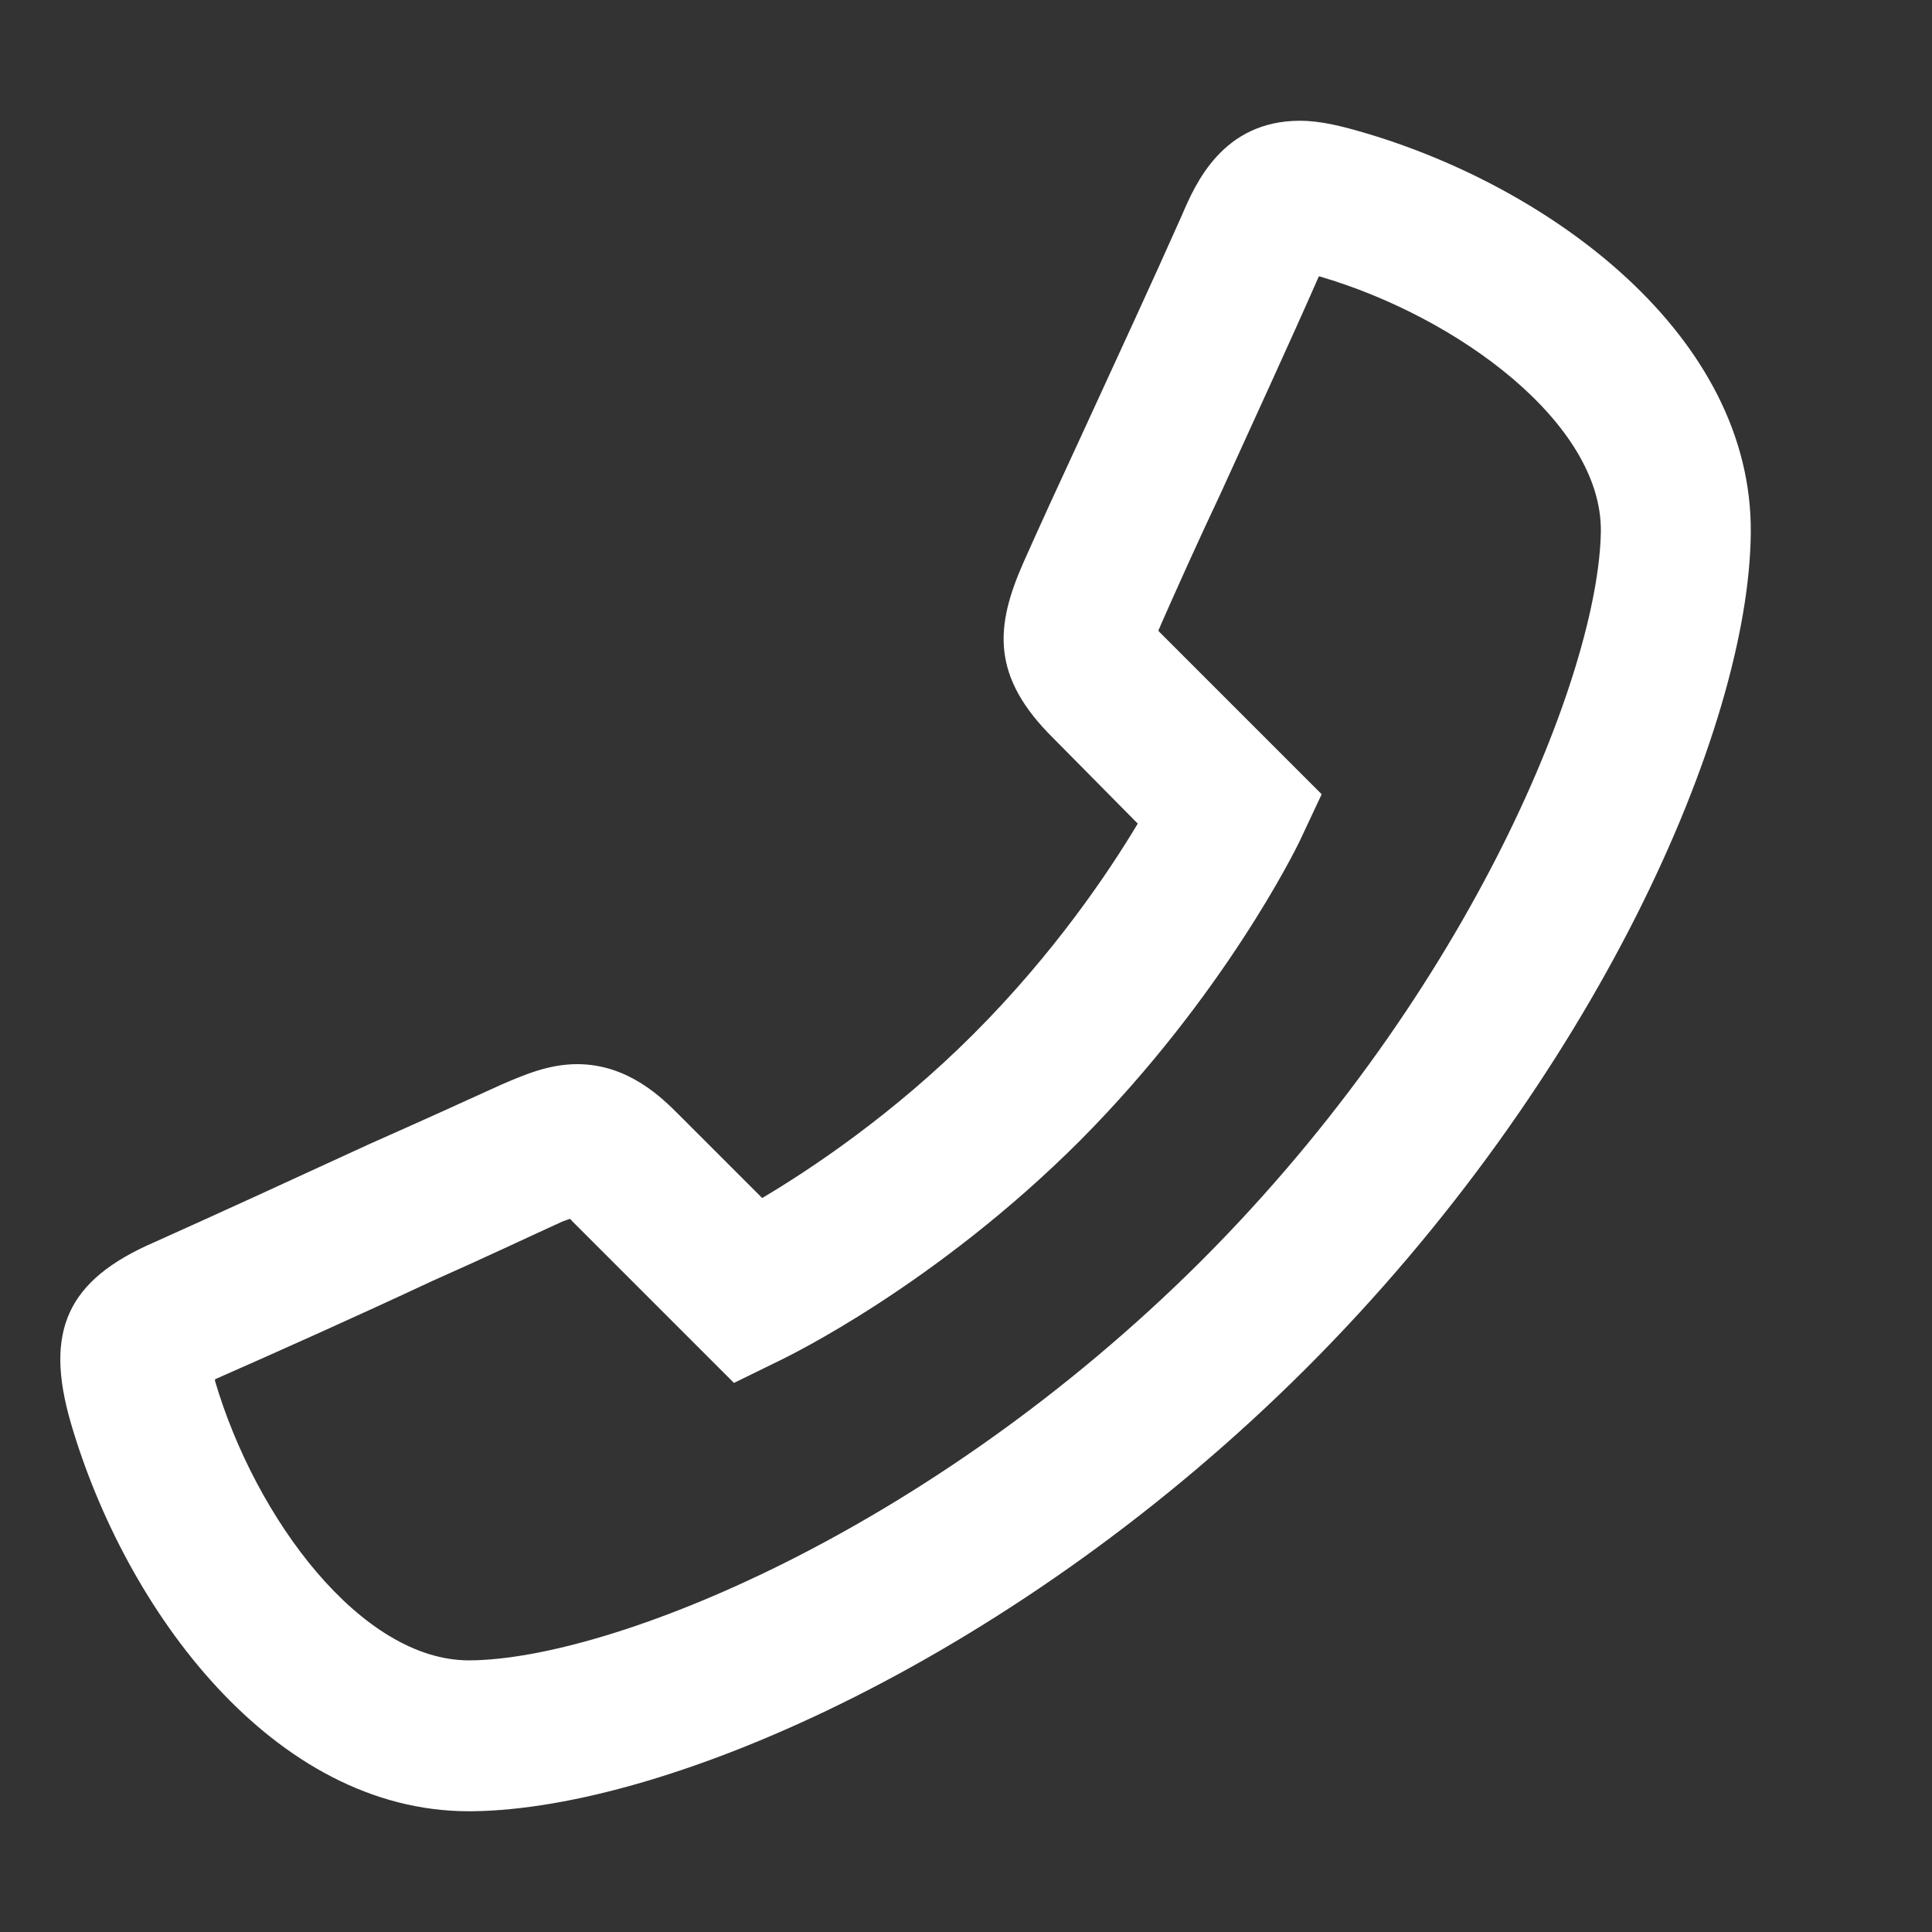<svg width="10" height="10" viewBox="0 0 10 10" fill="none" xmlns="http://www.w3.org/2000/svg">
<rect x="0" y="0" width="10" height="10" fill="#333333" stroke="none"/>
<path d="M2.427 9.375C1.416 9.375 0.649 8.335 0.366 7.363C0.229 6.89 0.347 6.626 0.796 6.431C1.113 6.289 1.538 6.094 1.909 5.923C2.173 5.806 2.422 5.693 2.593 5.615C2.715 5.562 2.842 5.508 2.988 5.508C3.252 5.508 3.428 5.684 3.511 5.767L3.945 6.201C4.199 6.05 4.624 5.767 5.039 5.352C5.454 4.937 5.737 4.517 5.889 4.263L5.454 3.823C5.127 3.501 5.151 3.242 5.298 2.91C5.376 2.734 5.488 2.49 5.61 2.227C5.781 1.855 5.977 1.431 6.118 1.113C6.187 0.952 6.328 0.625 6.729 0.625C6.836 0.625 6.948 0.654 7.051 0.684C8.027 0.967 9.072 1.738 9.062 2.759C9.053 3.774 8.257 5.586 6.763 7.08C5.273 8.569 3.462 9.365 2.441 9.375H2.427ZM1.113 7.139C1.113 7.144 1.113 7.144 1.113 7.148C1.323 7.861 1.87 8.594 2.427 8.594H2.432C3.154 8.589 4.8 7.939 6.216 6.528C7.627 5.117 8.276 3.467 8.286 2.749C8.291 2.192 7.549 1.641 6.831 1.431C6.831 1.431 6.831 1.431 6.826 1.431C6.685 1.753 6.489 2.178 6.318 2.554C6.196 2.812 6.089 3.052 6.011 3.228C6.006 3.242 6.001 3.252 5.996 3.262C5.996 3.267 6.001 3.271 6.006 3.276L6.841 4.111L6.724 4.36C6.709 4.39 6.338 5.151 5.591 5.903C4.839 6.655 4.077 7.021 4.048 7.036L3.799 7.158L2.959 6.318C2.954 6.313 2.954 6.309 2.949 6.309C2.939 6.313 2.925 6.318 2.91 6.323C2.739 6.401 2.5 6.514 2.236 6.631C1.86 6.807 1.436 6.997 1.113 7.139Z" fill="white"/>
</svg>

